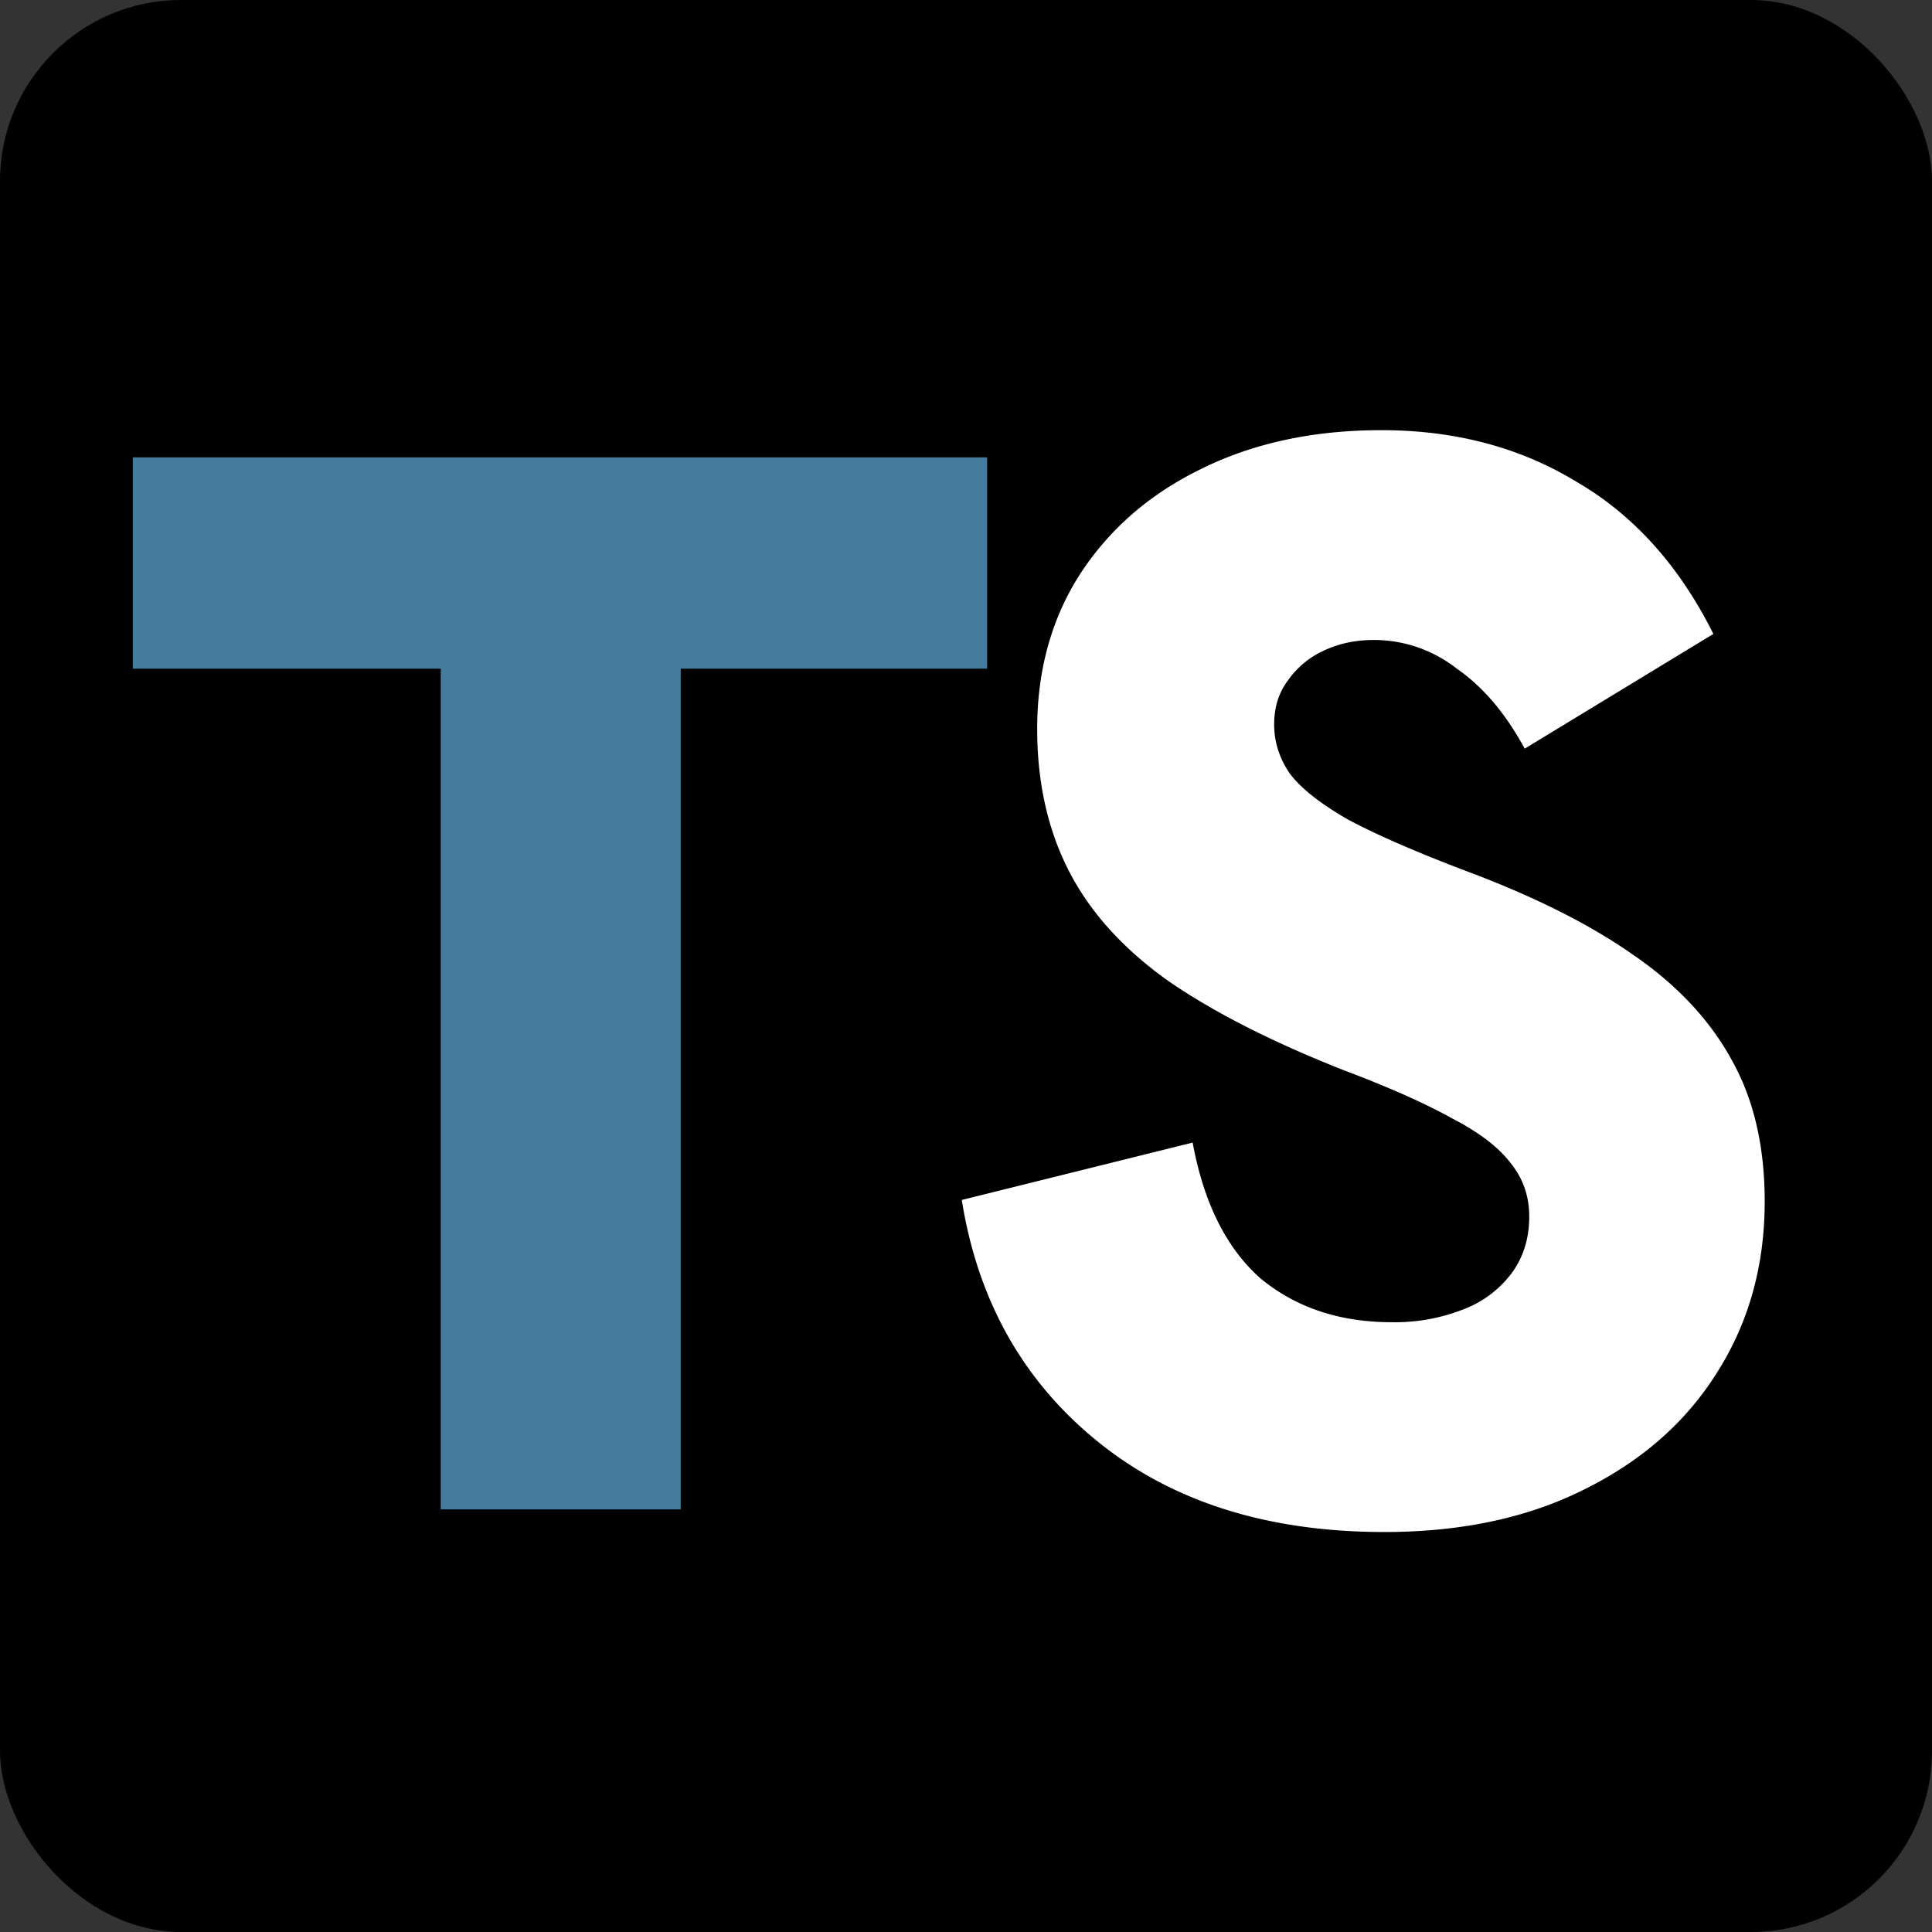 <svg xmlns="http://www.w3.org/2000/svg" width="32" height="32" fill="none"><rect width="100%" height="100%" fill="#333333" stroke="none"/><g clip-path="url(#a)"><rect width="32" height="32" fill="#000" rx="3"/><path fill="#457B9D" d="M7.3 25V11.075H2.2v-3.5h14.15v3.5h-5.075V25H7.3Z"/><path fill="#fff" d="M22.93 25.375c-1.934 0-3.517-.5-4.75-1.5-1.234-1-1.984-2.333-2.25-4l3.824-.95c.184 1 .559 1.75 1.125 2.25.584.483 1.309.725 2.175.725a3.08 3.08 0 0 0 1.15-.2 1.8 1.8 0 0 0 .825-.6c.2-.267.3-.583.3-.95 0-.333-.1-.625-.3-.875-.2-.267-.525-.517-.975-.75-.45-.25-1.05-.517-1.8-.8-1.183-.467-2.15-.958-2.9-1.475-.75-.533-1.3-1.142-1.65-1.825-.35-.683-.525-1.467-.525-2.35 0-.967.234-1.817.7-2.55.484-.75 1.15-1.333 2-1.75.867-.433 1.867-.65 3-.65 1.217 0 2.292.283 3.225.85.95.55 1.709 1.392 2.275 2.525l-3.125 1.9c-.316-.583-.691-1.025-1.125-1.325a2.221 2.221 0 0 0-1.375-.475c-.3 0-.575.058-.825.175a1.47 1.47 0 0 0-.6.5c-.15.2-.225.442-.225.725s.084.55.25.8c.184.25.509.508.975.775.467.25 1.117.533 1.95.85 1.117.417 2.034.875 2.75 1.375.734.5 1.284 1.083 1.65 1.75.367.65.55 1.433.55 2.35 0 1.067-.266 2.017-.8 2.85-.516.817-1.25 1.458-2.2 1.925-.933.467-2.033.7-3.3.7Z"/></g><defs><clipPath id="a"><rect width="32" height="32" fill="#fff" rx="3"/></clipPath></defs></svg>